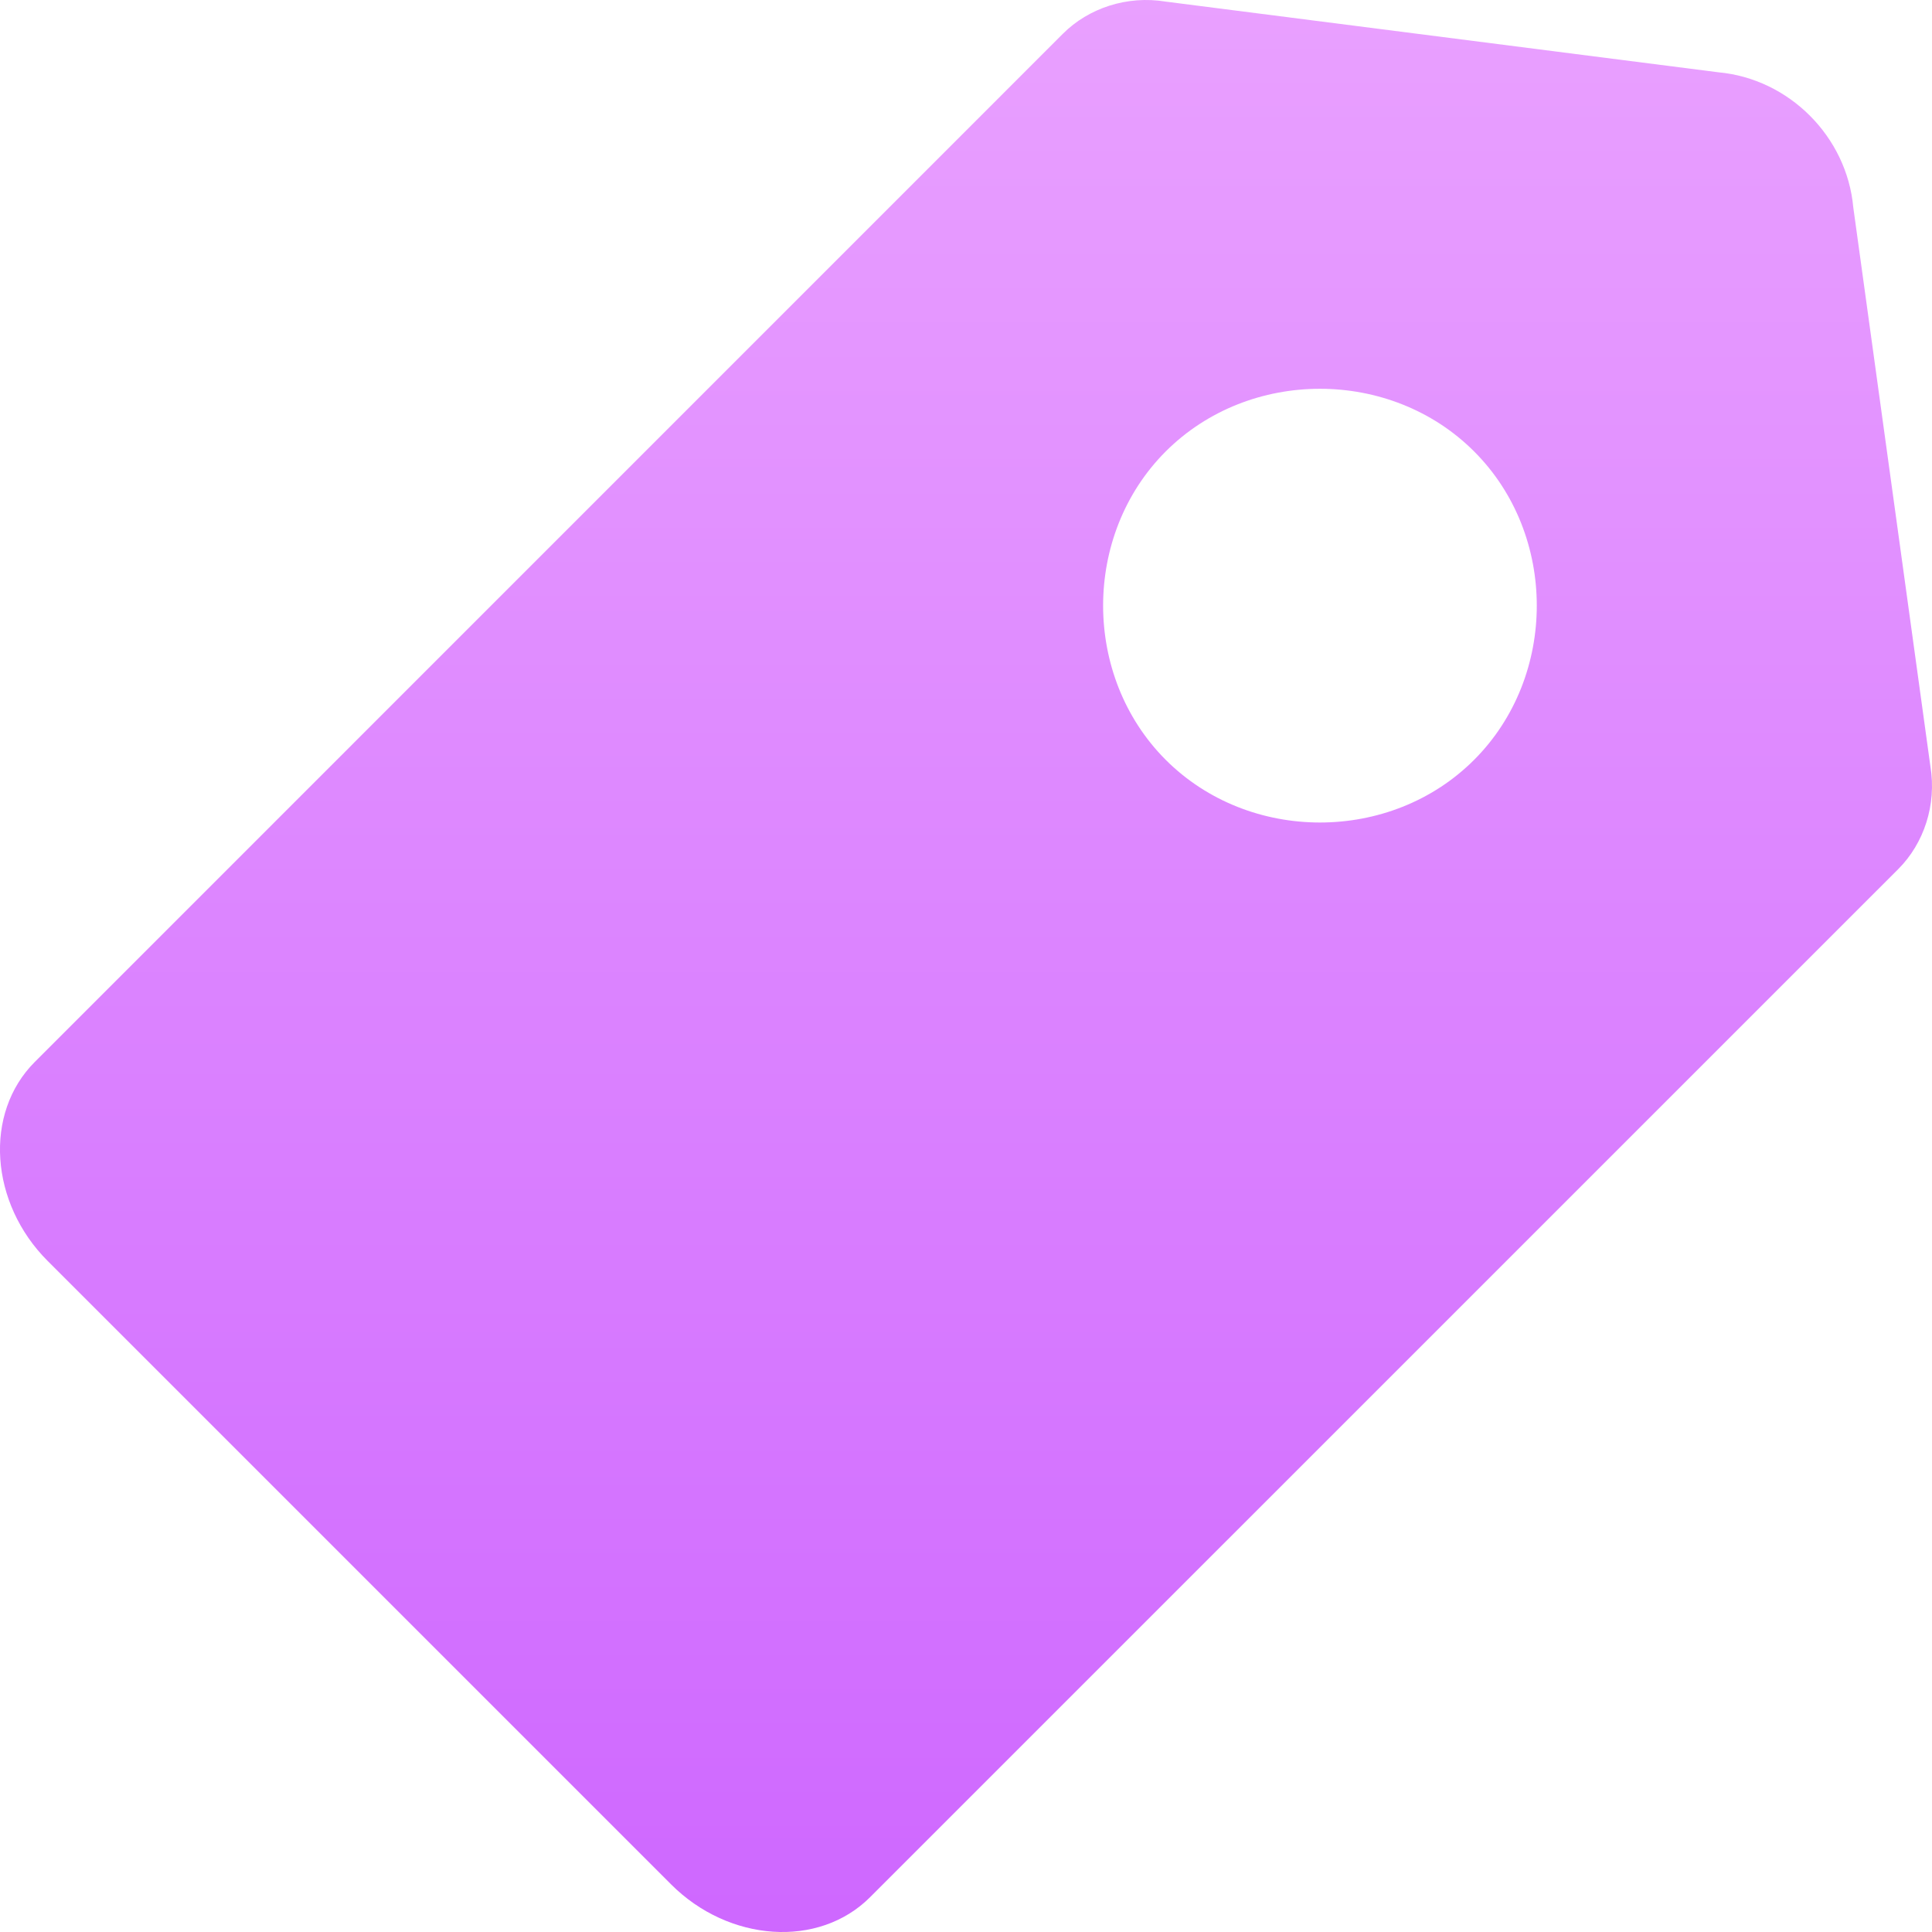 <?xml version="1.0" encoding="UTF-8"?>
<svg width="24px" height="24px" viewBox="0 0 24 24" version="1.1" xmlns="http://www.w3.org/2000/svg" xmlns:xlink="http://www.w3.org/1999/xlink">
    <title>形状</title>
    <defs>
        <linearGradient x1="50%" y1="0%" x2="50%" y2="100%" id="linearGradient-1">
            <stop stop-color="#E9A0FF" offset="0%"></stop>
            <stop stop-color="#CE67FF" offset="100%"></stop>
        </linearGradient>
    </defs>
    <g id="页面-1" stroke="none" stroke-width="1" fill="none" fill-rule="evenodd">
        <g id="联麓官网产品菜单2" transform="translate(-564, -174)" fill="url(#linearGradient-1)" fill-rule="nonzero">
            <path d="M587.022,176.575 C586.942,175.697 586.224,174.978 585.346,174.898 L578.481,174.02 C578.002,173.941 577.523,174.1 577.204,174.419 L564.433,187.191 C563.794,187.829 563.874,188.947 564.593,189.665 L572.335,197.407 C573.053,198.126 574.171,198.206 574.809,197.567 L587.581,184.796 C587.9,184.477 588.059,183.998 587.98,183.519 L587.022,176.575 Z M582.312,183.439 C581.275,184.477 579.519,184.477 578.481,183.439 C577.444,182.401 577.444,180.645 578.481,179.608 C579.519,178.57 581.275,178.57 582.312,179.608 C583.35,180.645 583.35,182.401 582.312,183.439 L582.312,183.439 Z" id="形状"></path>
        </g>
    </g>
</svg>